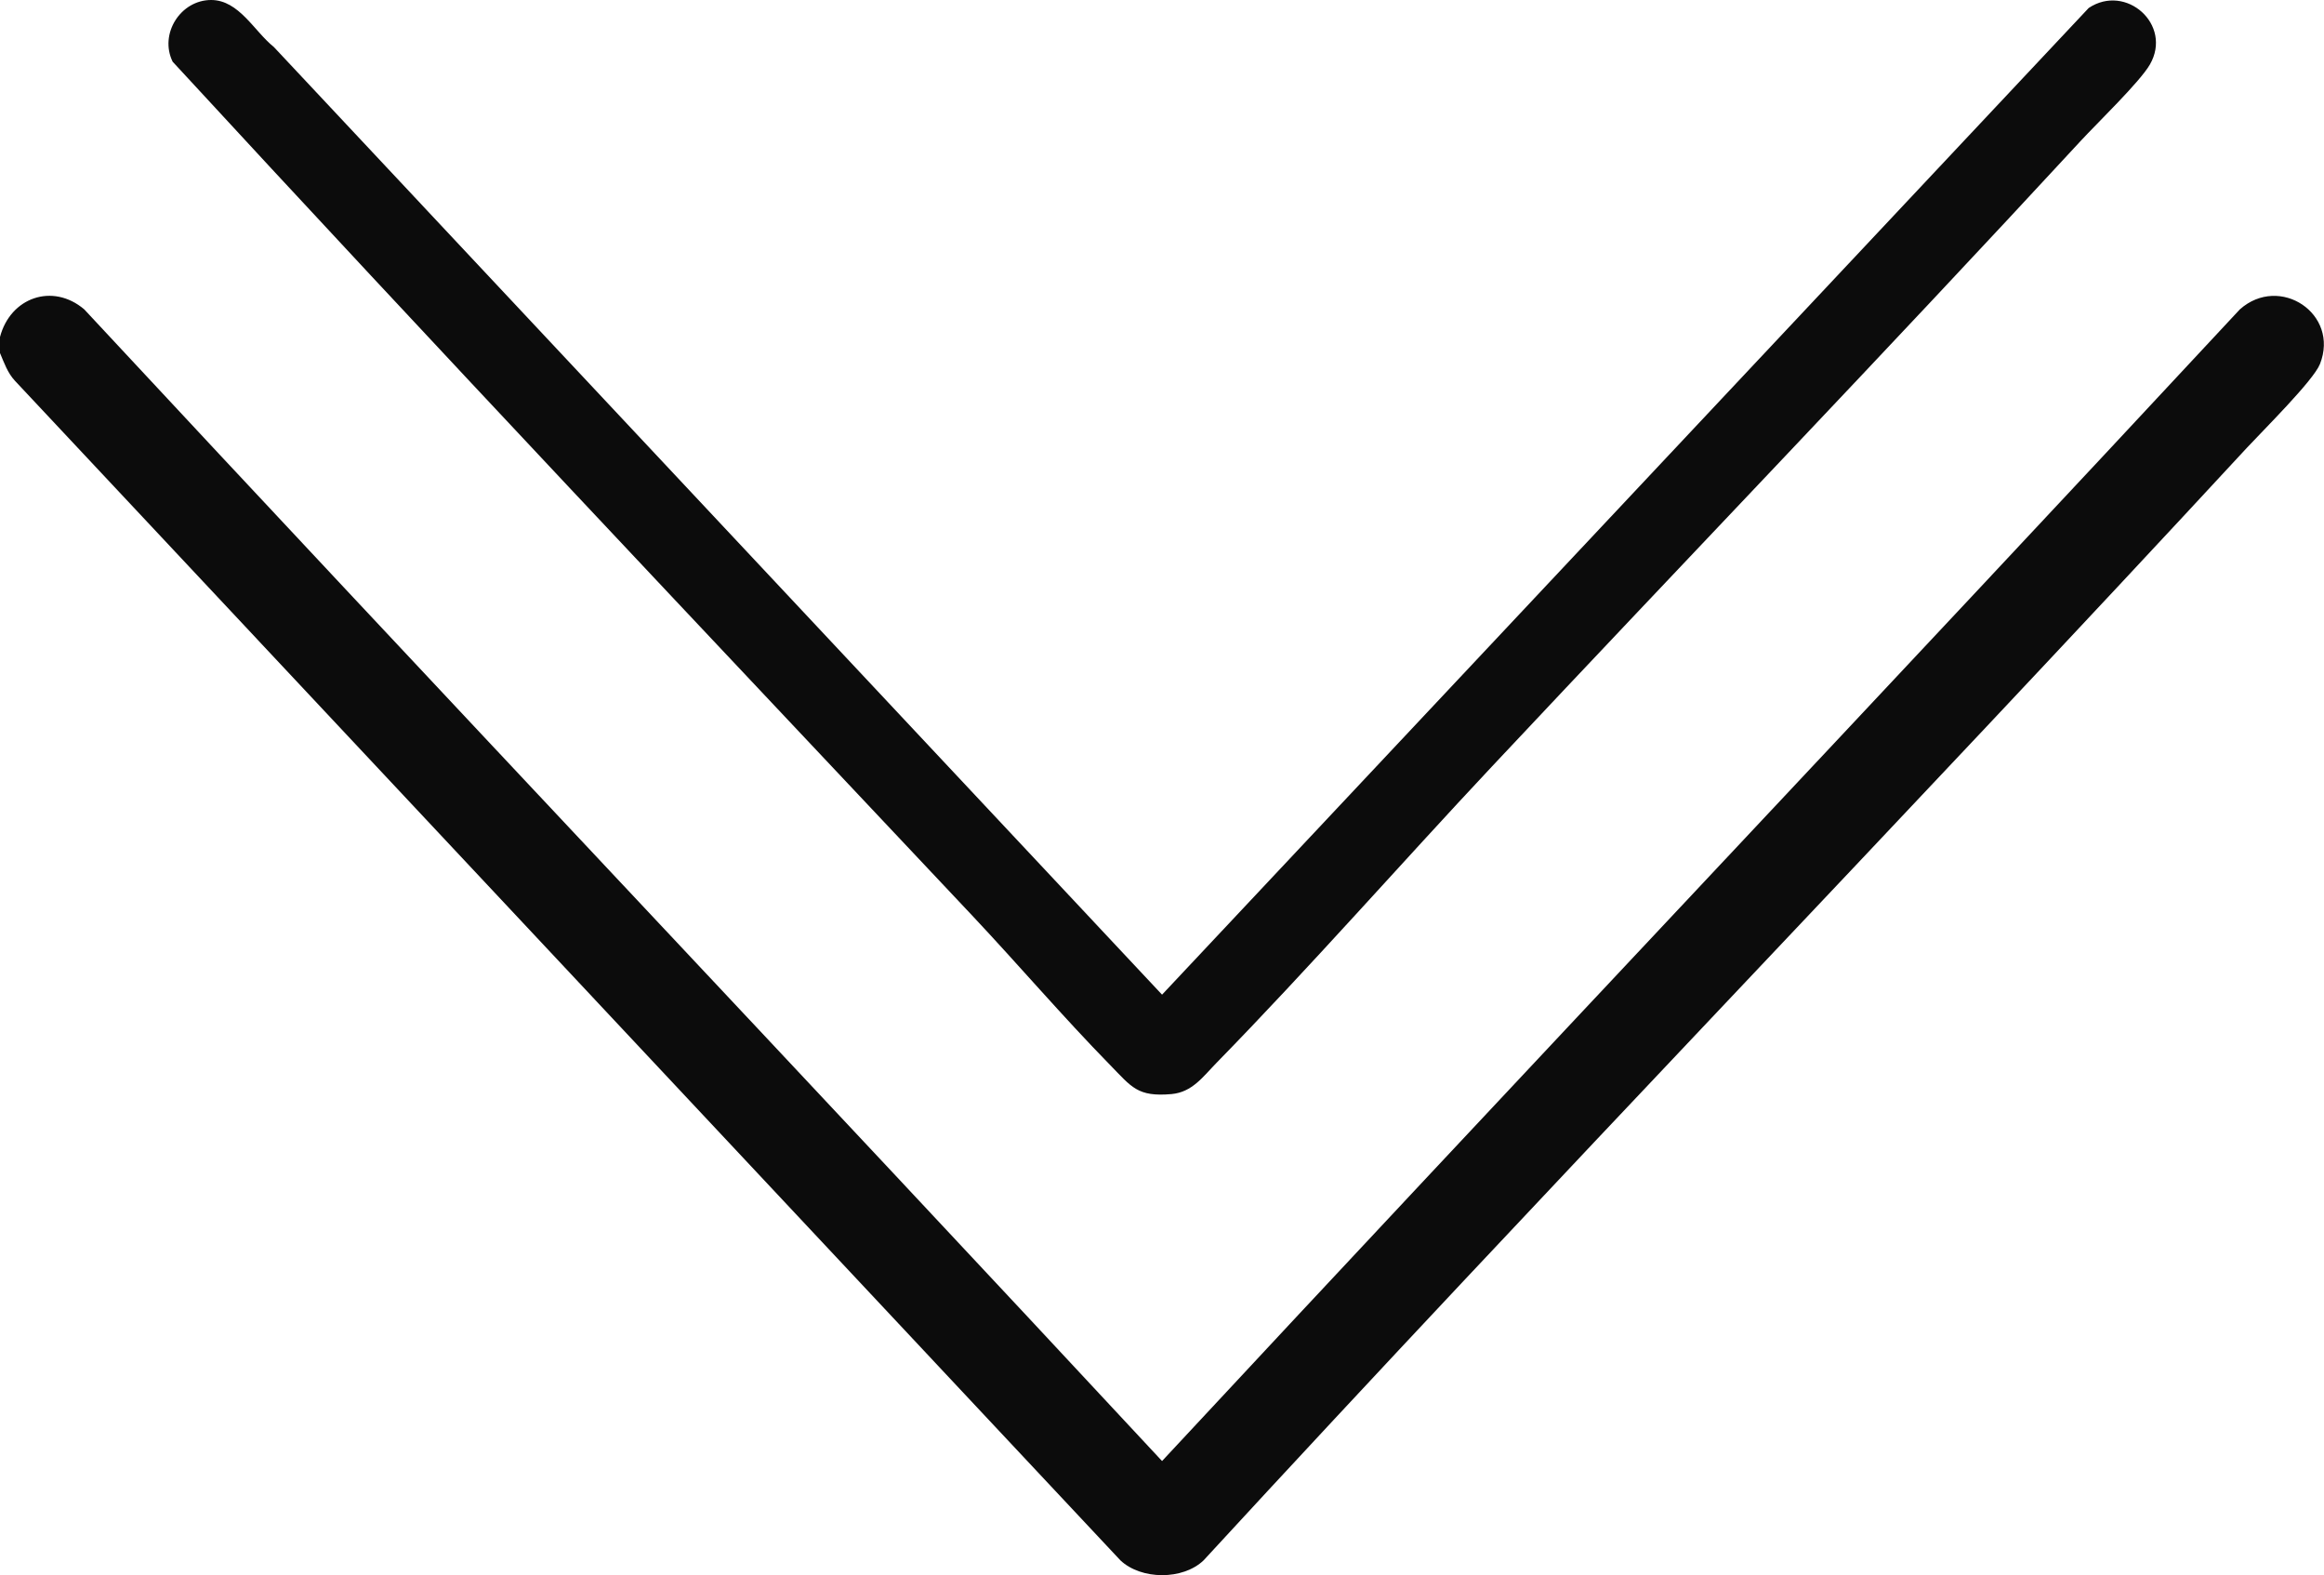 <?xml version="1.0" encoding="UTF-8"?>
<svg id="Ebene_2" data-name="Ebene 2" xmlns="http://www.w3.org/2000/svg" width="206.93" height="140.22" viewBox="0 0 206.93 140.22">
  <defs>
    <style>
      .cls-1 {
        fill: #0c0c0c;
      }
    </style>
  </defs>
  <g id="Ebene_1-2" data-name="Ebene 1">
    <g>
      <path class="cls-1" d="M0,30c.92-3.51,4.68-4.85,7.5-2.46,31.88,34.27,64.11,68.27,95.97,102.53,31.86-34.25,64.09-68.26,95.97-102.53,3.55-3.15,8.9.4,7.13,4.87-.58,1.47-5.13,5.97-6.51,7.46-30.73,33.22-62.23,65.74-92.89,99.04-1.84,1.77-5.56,1.75-7.41,0L1.33,33.9c-.66-.71-.96-1.6-1.33-2.47v-1.44Z"/>
      <path class="cls-1" d="M24.38,4.18l79.09,84.37L185.98.71c3.31-2.21,7.49,1.48,5.45,5.03-.89,1.55-4.7,5.22-6.15,6.79-17.29,18.72-34.97,37.1-52.41,55.68-8.22,8.76-16.16,17.82-24.55,26.41-1.21,1.24-2.16,2.61-4,2.78-3.04.27-3.55-.62-5.46-2.57-4.23-4.32-8.19-8.96-12.33-13.36C62.76,56.22,38.87,30.99,15.37,5.49,14.16,3.01,16.08,0,18.8,0c2.48,0,3.85,2.8,5.58,4.18Z"/>
    </g>
  </g>
</svg>